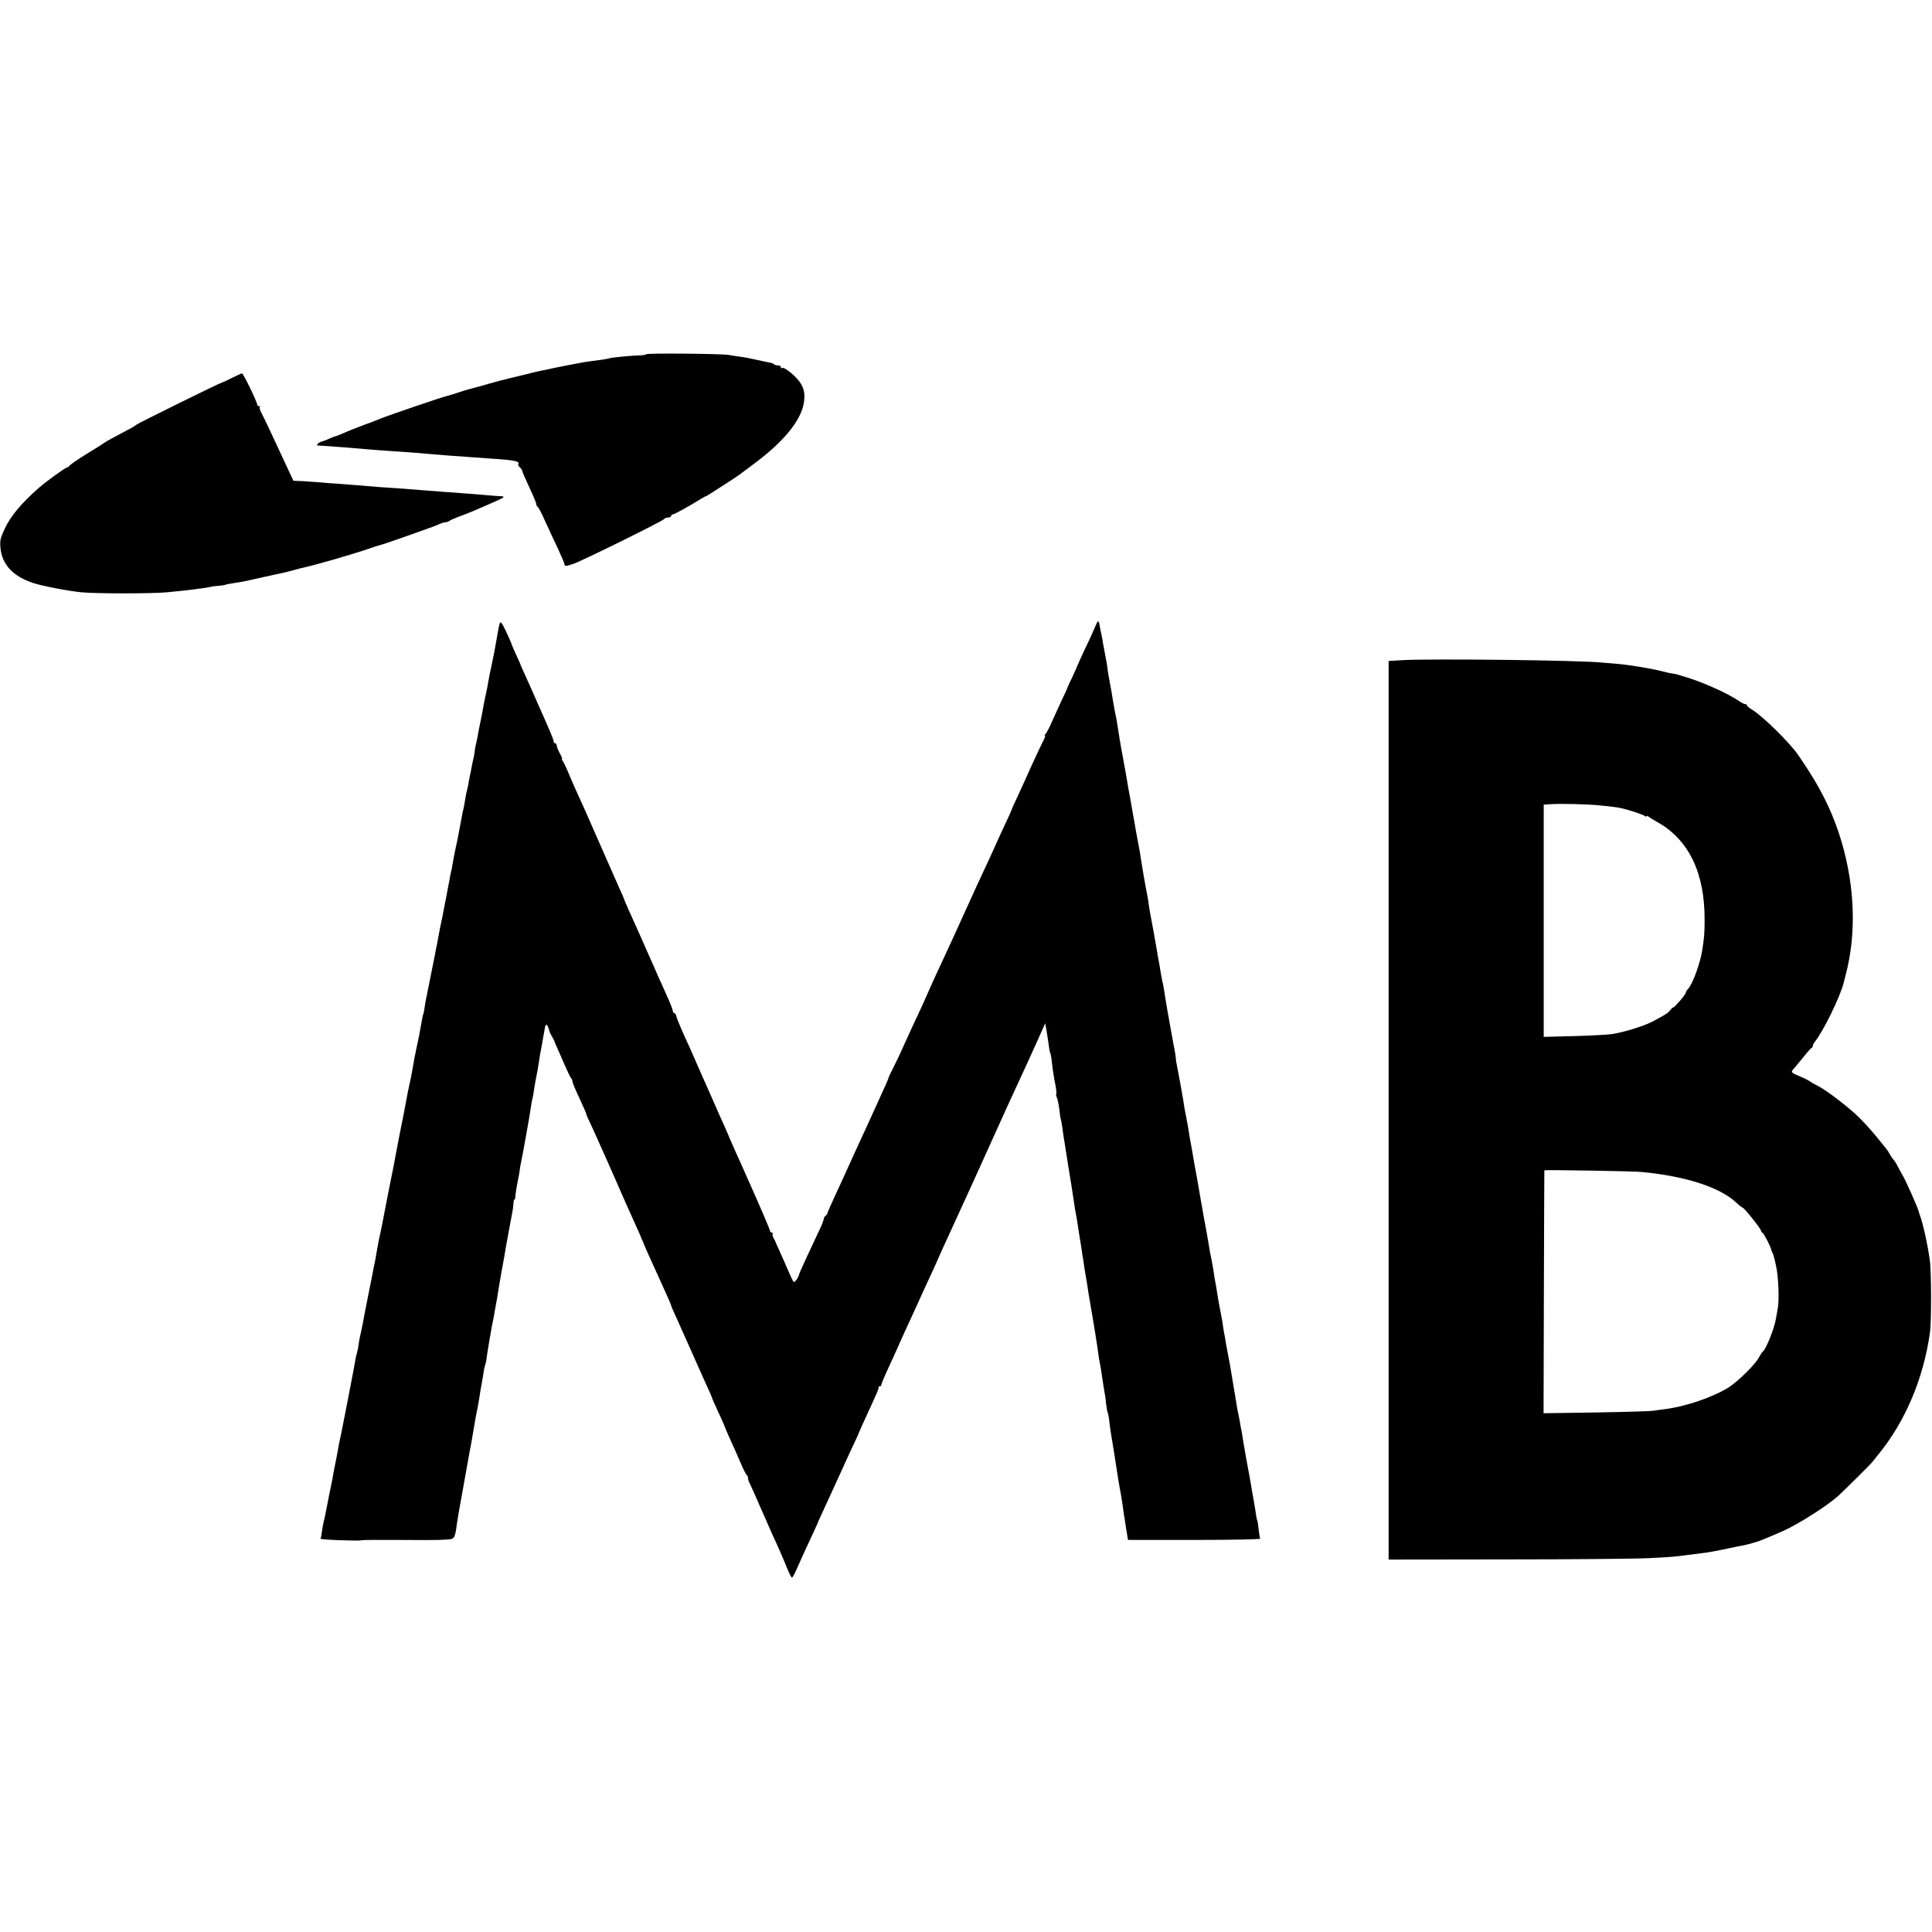 <?xml version="1.0" standalone="no"?>
<!DOCTYPE svg PUBLIC "-//W3C//DTD SVG 20010904//EN"
 "http://www.w3.org/TR/2001/REC-SVG-20010904/DTD/svg10.dtd">
<svg version="1.0" xmlns="http://www.w3.org/2000/svg"
 width="1232pt" height="1232pt" viewBox="0 0 1232 1232"
 preserveAspectRatio="xMidYMid meet">
<g transform="translate(0,1232) scale(0.1,-0.1)"
fill="#000000" stroke="none">
<path d="M4120 10061 c0 -3 -17 -6 -38 -7 -52 -1 -177 -13 -193 -18 -13 -5
-69 -13 -134 -21 -16 -2 -41 -6 -55 -9 -14 -2 -61 -12 -105 -20 -44 -9 -91
-18 -105 -22 -14 -3 -36 -7 -50 -10 -14 -3 -29 -7 -35 -8 -21 -6 -73 -18 -155
-38 -47 -11 -92 -23 -100 -26 -8 -3 -20 -6 -26 -7 -6 -2 -38 -11 -70 -20 -33
-9 -66 -18 -74 -20 -8 -2 -37 -11 -64 -20 -26 -9 -56 -18 -65 -20 -31 -6 -384
-127 -426 -145 -11 -5 -58 -23 -105 -40 -47 -18 -104 -40 -127 -51 -24 -10
-45 -19 -48 -19 -3 0 -22 -7 -43 -16 -20 -10 -43 -18 -51 -20 -17 -3 -38 -24
-25 -25 5 0 29 -2 54 -3 43 -3 150 -11 275 -22 33 -3 87 -7 120 -9 96 -6 216
-15 265 -20 25 -2 86 -7 135 -11 50 -3 113 -8 140 -10 28 -2 84 -6 125 -9 142
-9 176 -17 165 -35 -3 -4 2 -13 10 -20 8 -7 15 -17 15 -22 0 -5 20 -52 45
-105 25 -52 45 -101 45 -108 0 -7 4 -15 9 -17 4 -1 26 -43 48 -93 23 -49 59
-129 82 -176 22 -48 41 -92 41 -99 0 -8 8 -10 23 -6 12 4 27 8 32 10 40 11
573 274 580 286 3 6 15 10 26 10 10 0 19 5 19 10 0 6 5 10 11 10 9 0 109 55
179 99 14 8 27 16 30 16 3 0 25 14 50 30 83 53 155 100 165 108 5 4 48 36 95
71 204 152 314 295 319 414 2 42 -3 62 -23 97 -26 43 -107 110 -120 98 -3 -4
-6 -1 -6 5 0 7 -8 12 -18 12 -10 0 -22 3 -26 7 -3 4 -12 8 -19 9 -7 1 -24 5
-39 8 -16 3 -40 9 -55 12 -16 3 -32 7 -38 8 -5 2 -30 6 -55 10 -25 3 -63 9
-85 13 -52 8 -525 12 -525 4z"/>
<path d="M1483 9912 c-28 -15 -57 -28 -65 -30 -19 -5 -542 -263 -548 -270 -3
-4 -27 -19 -55 -33 -86 -45 -138 -74 -149 -82 -6 -5 -58 -38 -116 -73 -58 -36
-107 -70 -108 -75 -2 -5 -8 -9 -13 -9 -10 0 -133 -89 -179 -129 -115 -101
-182 -181 -221 -265 -26 -56 -31 -75 -26 -120 10 -105 78 -179 203 -222 58
-20 229 -53 314 -61 93 -9 451 -9 545 0 134 13 222 24 269 33 16 4 45 8 65 9
20 2 36 4 36 5 0 2 24 7 70 14 51 8 58 9 175 36 52 12 106 23 120 26 14 3 48
11 75 19 28 8 61 16 75 19 61 13 317 87 402 117 31 11 65 22 75 24 10 2 77 25
148 50 72 26 144 51 160 57 17 5 44 16 62 24 17 8 37 14 45 14 8 0 18 4 24 8
5 5 32 17 59 27 28 10 68 26 90 35 22 10 74 32 115 50 91 39 98 45 57 46 -18
1 -63 4 -102 8 -74 6 -135 11 -275 21 -47 4 -110 8 -140 11 -56 5 -100 8 -250
18 -47 4 -112 9 -145 12 -33 3 -91 7 -130 10 -38 2 -90 6 -115 9 -25 2 -71 5
-102 7 l-57 2 -40 86 c-119 257 -144 308 -161 341 -11 20 -17 39 -13 43 3 3 1
6 -5 6 -7 0 -12 4 -12 10 0 17 -89 200 -97 199 -4 0 -31 -13 -60 -27z"/>
<path d="M3187 8345 c-6 -19 -8 -29 -21 -105 -12 -70 -15 -86 -30 -156 -9 -39
-18 -88 -22 -109 -3 -20 -8 -47 -11 -59 -7 -33 -21 -98 -26 -131 -3 -16 -10
-55 -17 -85 -6 -30 -13 -66 -15 -80 -3 -14 -7 -36 -11 -50 -3 -14 -7 -36 -8
-50 -2 -14 -6 -36 -10 -50 -3 -14 -8 -36 -10 -50 -2 -14 -7 -36 -10 -50 -3
-14 -8 -37 -10 -53 -3 -15 -7 -35 -10 -45 -3 -9 -7 -35 -11 -57 -3 -22 -8 -47
-10 -55 -3 -8 -11 -51 -19 -95 -8 -44 -17 -91 -20 -105 -15 -66 -26 -126 -31
-155 -1 -11 -5 -31 -9 -45 -3 -14 -8 -37 -10 -52 -3 -15 -12 -63 -20 -105 -9
-43 -17 -89 -20 -103 -2 -14 -7 -36 -10 -50 -3 -14 -8 -37 -11 -52 -9 -48 -15
-82 -20 -108 -3 -14 -8 -36 -10 -50 -3 -14 -7 -34 -9 -45 -2 -11 -14 -69 -26
-130 -12 -60 -24 -121 -27 -135 -2 -14 -6 -36 -8 -50 -2 -14 -4 -26 -6 -27 -2
-4 -4 -11 -14 -68 -5 -27 -9 -52 -10 -55 0 -3 -4 -21 -8 -40 -4 -19 -9 -45
-12 -57 -9 -42 -12 -58 -18 -93 -15 -84 -17 -96 -22 -117 -12 -52 -15 -71 -25
-123 -6 -30 -12 -66 -15 -80 -3 -14 -7 -36 -10 -50 -3 -14 -7 -36 -10 -50 -6
-28 -7 -34 -29 -150 -18 -95 -16 -88 -51 -260 -13 -69 -26 -136 -29 -150 -2
-14 -11 -56 -19 -95 -9 -38 -18 -86 -21 -105 -3 -19 -10 -57 -15 -85 -6 -27
-13 -61 -15 -75 -3 -14 -17 -83 -31 -155 -14 -71 -28 -141 -30 -155 -9 -47
-15 -75 -21 -100 -3 -14 -7 -36 -8 -50 -2 -14 -6 -35 -10 -48 -4 -12 -9 -35
-11 -50 -4 -28 -74 -388 -89 -462 -13 -60 -17 -77 -22 -110 -3 -19 -10 -54
-15 -78 -5 -23 -12 -59 -15 -78 -3 -20 -8 -46 -11 -58 -4 -19 -25 -121 -38
-191 -3 -16 -8 -36 -10 -43 -2 -7 -7 -34 -11 -60 -3 -26 -8 -50 -10 -54 -4 -7
254 -16 261 -10 2 2 109 3 237 2 128 -1 242 -1 253 0 11 0 38 2 59 3 43 2 48
9 59 98 4 24 9 55 11 69 3 14 19 104 36 200 17 96 33 184 35 195 11 57 14 73
19 105 10 63 26 152 31 170 2 8 18 104 19 115 1 6 5 30 10 55 4 25 10 58 12
74 3 16 7 32 9 36 2 3 7 28 10 56 4 27 9 58 11 69 3 18 7 40 19 110 2 11 6 31
9 45 3 14 8 39 10 55 3 17 7 41 10 55 3 14 8 43 11 65 4 22 8 49 10 60 2 11 6
37 10 59 4 21 9 48 11 60 5 26 12 65 19 109 7 42 36 195 42 227 3 14 6 37 7
53 0 15 3 27 6 27 3 0 6 8 6 18 1 19 11 82 21 127 3 17 7 39 8 50 1 11 5 31 8
45 7 30 58 314 63 354 2 15 5 35 8 45 3 9 8 36 11 61 4 25 11 68 17 95 5 28
12 64 14 80 2 17 10 66 19 110 8 44 16 90 18 102 4 33 14 38 23 11 4 -13 8
-25 9 -28 0 -3 7 -16 15 -30 8 -14 15 -27 15 -30 1 -3 8 -21 17 -40 9 -19 30
-69 48 -110 18 -41 36 -79 41 -84 5 -6 9 -15 9 -22 0 -7 20 -55 45 -108 25
-53 45 -100 45 -104 0 -4 7 -19 14 -34 8 -15 72 -157 142 -315 69 -159 139
-316 155 -350 16 -34 37 -83 48 -110 16 -41 39 -91 106 -238 53 -116 75 -167
75 -171 0 -3 11 -29 24 -57 13 -29 61 -135 106 -237 45 -102 93 -208 106 -237
13 -28 24 -54 24 -56 0 -3 18 -44 40 -91 22 -47 40 -88 40 -90 0 -3 15 -37 33
-78 19 -40 49 -109 68 -153 19 -44 37 -81 42 -83 4 -2 7 -10 7 -18 0 -8 4 -22
10 -32 5 -9 37 -80 70 -157 34 -77 67 -153 75 -170 22 -46 69 -153 95 -217 13
-32 26 -58 30 -58 3 0 15 19 25 43 10 23 35 78 55 122 64 137 83 180 85 185 0
3 14 32 29 65 15 33 51 110 78 170 28 61 61 134 74 162 13 29 36 79 51 110 15
32 28 60 28 63 1 3 11 25 22 50 105 229 107 233 105 243 -1 4 3 7 8 7 6 0 10
4 10 9 0 5 13 38 29 73 58 126 84 184 101 223 10 22 31 69 48 105 16 36 41 90
55 120 14 30 39 87 57 125 43 92 73 159 75 165 2 6 32 72 75 165 69 150 84
184 135 295 59 130 68 151 172 380 41 91 85 188 98 215 82 177 107 232 151
330 l49 110 7 -40 c4 -22 10 -62 14 -89 3 -28 8 -54 10 -58 3 -5 7 -23 9 -41
6 -56 14 -111 25 -166 6 -30 8 -56 5 -59 -2 -3 0 -12 4 -21 5 -9 12 -43 16
-76 3 -32 8 -62 10 -65 1 -3 6 -25 9 -50 3 -25 8 -56 10 -70 3 -14 7 -42 10
-62 3 -21 9 -55 12 -75 3 -21 7 -49 10 -63 12 -72 26 -159 30 -190 3 -19 7
-46 9 -60 3 -14 8 -41 11 -60 3 -19 9 -60 14 -90 5 -30 12 -75 16 -100 3 -25
8 -56 11 -70 2 -14 6 -38 8 -55 2 -16 7 -43 10 -60 3 -16 10 -59 15 -95 6 -36
13 -78 16 -95 15 -83 44 -265 48 -300 2 -17 6 -44 10 -60 3 -17 8 -43 10 -60
8 -54 18 -120 22 -140 2 -11 6 -39 8 -62 3 -24 7 -46 9 -50 3 -5 8 -30 11 -58
3 -27 8 -63 11 -80 11 -67 27 -163 45 -284 6 -35 12 -73 15 -85 4 -21 13 -74
20 -131 3 -16 10 -63 16 -103 l12 -72 424 0 c233 0 422 4 419 8 -2 4 -7 31
-10 60 -3 29 -7 56 -10 60 -2 4 -7 29 -10 55 -4 26 -11 71 -17 100 -5 29 -12
66 -14 82 -3 17 -7 41 -10 55 -6 30 -36 197 -40 225 -1 11 -5 34 -8 50 -4 17
-9 46 -12 65 -3 19 -8 42 -10 50 -2 8 -6 33 -10 55 -3 22 -12 76 -20 120 -7
44 -16 96 -19 115 -3 19 -8 46 -11 60 -3 14 -10 52 -16 85 -5 33 -12 71 -15
85 -2 14 -7 41 -9 60 -3 19 -10 55 -15 80 -8 40 -12 63 -25 145 -2 11 -6 34
-9 50 -3 17 -8 48 -11 70 -4 22 -8 47 -10 55 -4 15 -13 63 -20 110 -2 14 -9
50 -14 80 -6 30 -13 69 -16 85 -3 17 -8 46 -11 65 -4 19 -8 42 -9 50 -2 14 -9
53 -19 110 -3 14 -12 66 -21 115 -8 50 -18 104 -21 120 -3 17 -7 39 -9 50 -3
28 -22 129 -30 168 -2 12 -7 38 -9 57 -6 39 -34 191 -42 230 -3 14 -6 32 -6
40 0 8 -4 33 -8 55 -5 22 -11 56 -14 75 -3 19 -8 46 -11 60 -7 34 -35 197 -41
240 -3 19 -7 42 -9 50 -3 8 -7 32 -11 54 -3 21 -8 48 -10 60 -5 27 -11 57 -23
131 -6 33 -13 74 -16 90 -19 101 -27 143 -30 170 -2 17 -6 41 -9 55 -11 53
-39 216 -42 240 -1 14 -10 63 -19 110 -9 47 -18 94 -19 105 -2 11 -6 36 -10
55 -13 76 -17 96 -20 115 -2 11 -7 35 -10 53 -3 17 -8 47 -11 65 -3 17 -7 43
-10 57 -3 14 -7 39 -10 55 -3 17 -7 41 -10 55 -6 28 -25 142 -30 180 -2 14 -6
36 -9 50 -6 27 -13 63 -22 120 -6 37 -7 47 -22 125 -5 28 -10 57 -10 65 -1 8
-6 40 -12 70 -6 30 -13 69 -16 85 -2 17 -7 41 -10 55 -3 14 -8 39 -11 55 -7
43 -11 43 -29 0 -8 -20 -37 -85 -65 -142 -27 -58 -49 -107 -49 -108 0 -2 -14
-34 -32 -72 -18 -37 -33 -70 -33 -73 -1 -3 -17 -39 -37 -80 -19 -41 -48 -104
-64 -140 -15 -36 -33 -68 -39 -72 -5 -4 -6 -8 -2 -8 5 0 -1 -17 -12 -37 -11
-21 -43 -90 -72 -153 -28 -63 -69 -153 -90 -198 -22 -46 -39 -85 -39 -87 0 -2
-17 -41 -39 -87 -21 -45 -49 -105 -61 -133 -20 -46 -39 -86 -120 -260 -15 -33
-49 -107 -75 -165 -26 -58 -60 -132 -75 -165 -15 -33 -42 -91 -60 -130 -18
-38 -44 -95 -58 -125 -14 -30 -26 -57 -27 -60 -1 -3 -10 -23 -20 -45 -10 -22
-19 -42 -20 -45 -1 -3 -18 -41 -39 -85 -21 -44 -58 -125 -83 -180 -24 -55 -58
-127 -75 -160 -17 -33 -31 -62 -31 -65 0 -5 -22 -55 -77 -175 -61 -134 -84
-185 -110 -240 -15 -33 -48 -105 -73 -160 -25 -55 -63 -140 -86 -188 -23 -49
-42 -94 -44 -100 -1 -7 -6 -15 -12 -19 -5 -4 -10 -11 -11 -15 0 -4 -4 -17 -8
-28 -8 -22 -8 -21 -92 -200 -31 -66 -57 -124 -58 -130 -5 -24 -29 -56 -36 -49
-4 5 -19 36 -33 69 -14 33 -38 87 -53 120 -15 33 -28 62 -29 65 0 3 -6 15 -13
26 -6 12 -8 24 -5 28 3 3 1 6 -5 6 -7 0 -12 5 -12 10 0 9 -57 141 -130 305
-10 22 -37 83 -60 135 -24 52 -50 111 -58 130 -9 19 -16 37 -17 40 -1 3 -12
27 -24 55 -12 27 -28 63 -36 80 -7 16 -23 53 -35 80 -12 28 -49 111 -82 185
-32 74 -63 144 -68 155 -50 108 -81 180 -86 201 -3 13 -10 24 -15 24 -5 0 -9
6 -9 14 0 7 -16 49 -36 92 -19 44 -41 93 -49 109 -7 17 -23 53 -35 80 -12 28
-40 91 -62 140 -41 93 -57 129 -102 228 -14 32 -26 60 -26 62 0 2 -13 33 -29
67 -15 35 -68 153 -116 263 -48 110 -98 223 -110 250 -47 103 -76 167 -101
228 -14 34 -31 68 -36 75 -6 6 -8 12 -4 12 3 0 -3 16 -14 35 -11 20 -20 42
-20 50 0 8 -4 15 -10 15 -5 0 -10 6 -10 13 0 11 -22 64 -115 272 -13 31 -43
98 -78 175 -11 25 -21 47 -21 50 -1 3 -14 31 -29 64 -15 32 -27 61 -27 65 -1
3 -16 37 -34 76 -26 54 -35 65 -39 50z"/>
<path d="M8935 8110 l-80 -5 0 -2865 0 -2865 760 1 c418 0 823 4 900 8 142 7
164 9 245 20 25 3 61 8 80 10 52 6 107 16 185 33 39 8 81 17 95 19 14 3 34 8
45 11 11 4 25 8 30 9 13 2 103 39 175 71 99 44 282 161 351 223 30 27 204 199
214 212 6 7 27 33 47 58 170 211 284 481 325 773 10 66 9 396 -1 462 -15 105
-44 235 -63 285 -3 8 -7 20 -8 26 -5 22 -88 209 -105 234 -8 14 -22 39 -30 55
-8 17 -21 36 -28 43 -6 8 -17 23 -23 35 -14 25 -13 23 -86 112 -32 39 -82 94
-111 122 -63 62 -204 170 -259 198 -21 10 -45 24 -53 30 -8 6 -35 20 -60 30
-62 26 -63 27 -37 55 12 14 40 48 62 75 22 28 43 52 48 53 4 2 7 8 7 13 0 6 5
15 10 22 53 63 162 285 186 377 2 8 8 33 14 55 68 258 59 555 -26 845 -58 195
-136 352 -279 558 -56 80 -229 250 -296 289 -16 10 -29 21 -29 25 0 4 -5 8
-11 8 -6 0 -23 8 -37 18 -69 48 -224 118 -337 153 -22 6 -47 14 -55 17 -8 3
-24 6 -35 7 -11 1 -38 7 -60 13 -63 17 -213 42 -285 48 -36 3 -83 7 -105 9
-145 15 -1103 26 -1280 15z m1255 -925 c87 -8 123 -13 150 -19 53 -12 136 -40
148 -49 6 -5 12 -6 12 -2 0 4 6 3 13 -3 6 -5 30 -20 52 -32 204 -113 307 -326
305 -630 0 -81 -3 -111 -15 -189 -13 -85 -63 -220 -92 -249 -7 -7 -13 -17 -13
-22 0 -5 -18 -30 -40 -55 -22 -25 -40 -43 -40 -40 0 4 -8 -2 -17 -14 -19 -23
-27 -28 -111 -73 -54 -30 -188 -71 -262 -82 -25 -4 -133 -10 -240 -13 l-196
-5 0 740 0 741 46 3 c58 4 229 0 300 -7z m285 -2339 c281 -28 494 -98 598
-196 18 -17 35 -30 38 -30 10 0 119 -136 119 -149 0 -6 4 -11 8 -11 7 0 56
-94 57 -110 0 -3 3 -9 6 -15 4 -5 10 -26 15 -45 4 -19 8 -37 9 -40 16 -68 22
-223 11 -276 -3 -16 -8 -44 -11 -62 -10 -63 -64 -198 -85 -212 -4 -3 -14 -18
-23 -35 -23 -45 -131 -151 -192 -191 -99 -63 -277 -124 -409 -140 -23 -3 -54
-7 -71 -10 -16 -3 -181 -8 -366 -11 l-336 -5 2 773 c1 426 3 775 3 776 3 4
577 -5 627 -11z"/>
</g>
</svg>
